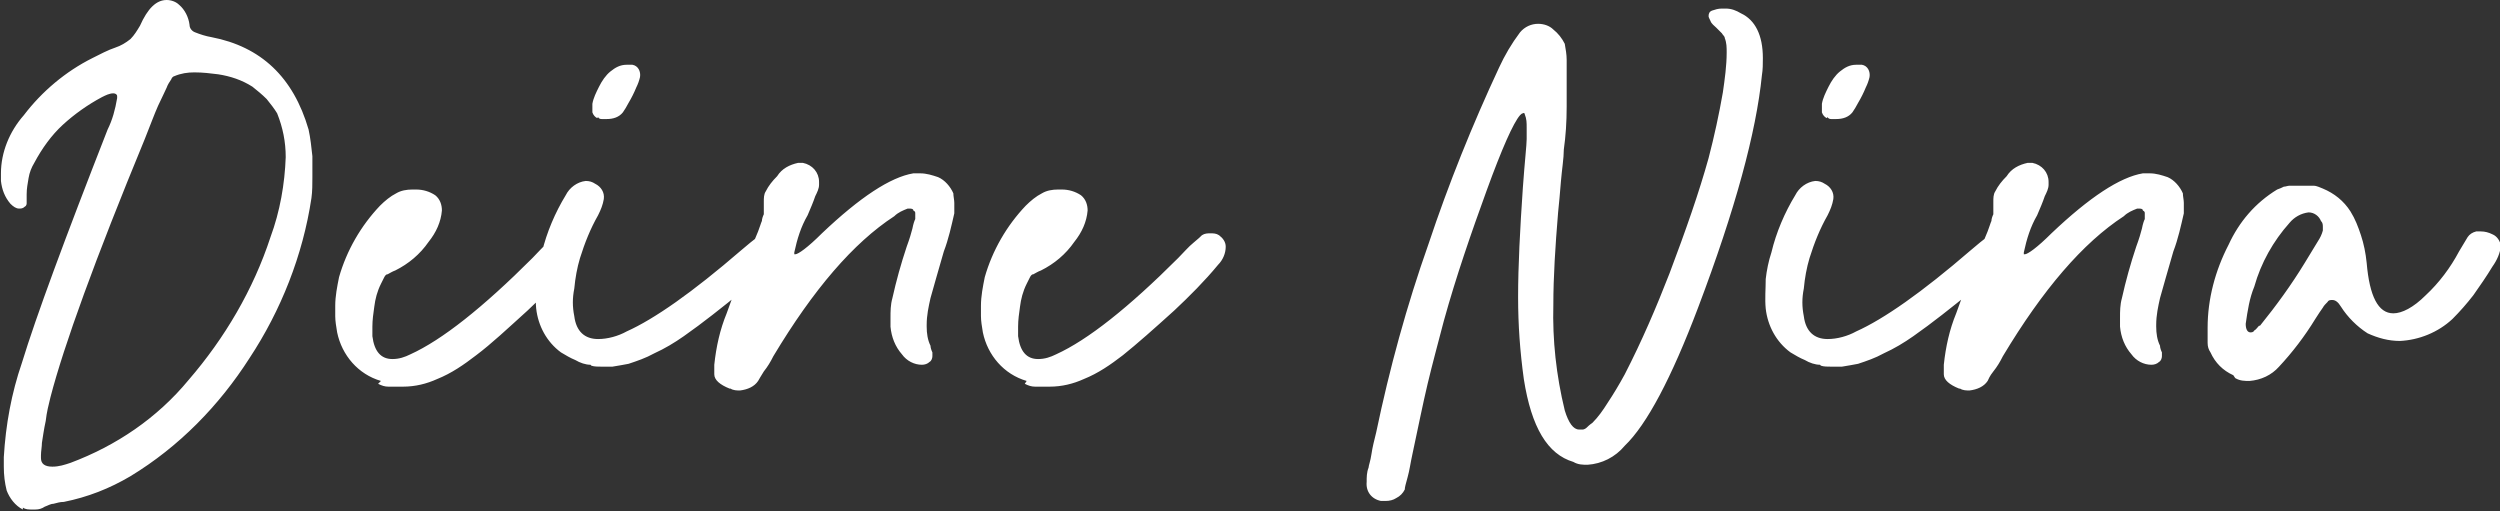 <?xml version="1.0" encoding="UTF-8"?>
<svg id="Ebene_1" data-name="Ebene 1" xmlns="http://www.w3.org/2000/svg" version="1.1" viewBox="0 0 262.5 53.7">
  <rect x="0" y="0" width="262.5" height="53.7" fill="#333333" stroke="none"/>
  <defs>
    <style>
      .cls-1 {
        fill: #fff;
        stroke-width: 0px;
      }
    </style>
  </defs>
  <path id="signatur" class="cls-1" d="M2.4,53.5c-.8-.4-1.4-1.2-1.7-2-.2-.8-.3-1.6-.3-2.5,0-.3,0-.6,0-1,.2-3.4.8-6.7,1.9-9.9,1.5-4.9,4.5-13,9-24.5.5-1,.8-2.1,1-3.3v-.2c0-.2-.2-.3-.4-.3,0,0,0,0,0,0-.4,0-.8.2-1.2.4-1.5.8-2.9,1.8-4.1,2.9-1.2,1.1-2.2,2.5-3,4-.3.5-.5,1-.6,1.6-.1.6-.2,1.1-.2,1.7,0,.3,0,.6,0,.9,0,.1,0,.3-.2.4-.2.2-.4.2-.6.2-.3,0-.6-.2-.9-.5-.6-.7-.9-1.5-1-2.4,0-.3,0-.5,0-.8,0-2.2.9-4.4,2.4-6.1,1.9-2.5,4.4-4.6,7.2-6,.4-.2.8-.4,1.2-.6s.9-.4,1.2-.5c.6-.2,1.1-.5,1.6-.9.4-.4.7-.9,1-1.4C15.5.9,16.4,0,17.5,0c.5,0,1,.2,1.3.5.6.5,1,1.3,1.1,2.1,0,.4.3.7.6.8.5.2,1.1.4,1.7.5,5.2,1,8.6,4.2,10.2,9.7.2.9.3,1.9.4,2.8,0,1,0,1.7,0,2.2,0,.7,0,1.5-.1,2.2-.9,6-3.2,11.8-6.5,16.8-3.2,5-7.4,9.3-12.5,12.4-2.2,1.3-4.5,2.2-7,2.7-.4,0-.7.1-1.1.2-.3,0-.6.2-.9.3-.3.2-.6.3-1,.3h-.3c-.4,0-.7,0-1-.2ZM7.4,48.6c4.8-1.8,9.1-4.7,12.4-8.7,3.8-4.4,6.8-9.5,8.6-15,1-2.7,1.5-5.6,1.6-8.4,0-1.6-.3-3.1-.9-4.6-.3-.5-.7-1-1.1-1.5-.5-.5-1-.9-1.5-1.3-1.1-.7-2.3-1.1-3.6-1.3-.8-.1-1.6-.2-2.5-.2-.7,0-1.4.1-2.1.4-.1,0-.3.2-.3.3-.2.3-.4.6-.5.9-.2.4-.5,1.1-.9,1.9-.4.9-.8,2-1.4,3.5-5.2,12.6-8.5,21.7-9.9,27.1-.2.8-.4,1.6-.5,2.5-.2.9-.3,1.7-.4,2.3,0,.4-.1.9-.1,1.3,0,0,0,.2,0,.3,0,.6.4.9,1.2.9.7,0,1.3-.2,1.9-.4h0ZM40,40c-2.4-.7-4.1-2.7-4.6-5.1-.1-.6-.2-1.2-.2-1.7,0-.4,0-.7,0-1.1,0-1,.2-2,.4-3,.8-2.8,2.3-5.4,4.3-7.5.5-.5,1.1-1,1.7-1.3.5-.3,1.1-.4,1.7-.4h.4c.7,0,1.4.2,2,.6.5.4.7,1,.7,1.6-.1,1.2-.6,2.3-1.4,3.3-.9,1.3-2.1,2.3-3.5,3-.3.1-.6.3-.8.4-.2,0-.3.2-.4.4-.1.2-.2.4-.3.6-.4.8-.6,1.6-.7,2.4-.1.7-.2,1.4-.2,2.1,0,.3,0,.7,0,1,.2,1.6.9,2.4,2.1,2.4.7,0,1.3-.2,1.9-.5,3.3-1.5,7.6-4.9,12.8-10.1.6-.6,1.1-1.2,1.6-1.6.5-.4.8-.7.9-.8.3-.2.6-.2.9-.2.3,0,.6,0,.9.2.4.3.6.7.6,1.2,0,.7-.3,1.4-.8,1.9-1.4,1.7-3,3.3-4.6,4.8-2.1,1.9-3.8,3.5-5.4,4.7-1.3,1-2.6,1.9-4.1,2.5-1.1.5-2.3.8-3.6.8h-.6c-.3,0-.6,0-.9,0-.4,0-.7-.1-1.1-.3ZM62.7,12.4c-.2-.1-.4-.3-.5-.6,0-.3,0-.6,0-.9.1-.6.4-1.2.7-1.8.3-.6.7-1.2,1.2-1.6.5-.4,1-.7,1.7-.7.2,0,.4,0,.6,0,.6.1.9.7.8,1.3-.1.4-.2.7-.4,1.1-.2.5-.5,1.1-.8,1.6-.2.4-.4.7-.6,1-.4.5-1,.7-1.7.7-.2,0-.4,0-.5,0-.1,0-.3,0-.4-.2h0ZM62,38.3c-.5,0-1.1-.2-1.6-.5-.5-.2-1-.5-1.5-.8-1.5-1.1-2.4-2.8-2.6-4.6-.1-1,0-2.1,0-3.1.1-.9.3-1.9.6-2.8.5-2.1,1.4-4.2,2.5-6,.4-.8,1.2-1.4,2.1-1.5.4,0,.7.1,1,.3.6.3,1,.9.9,1.6-.1.6-.3,1.1-.6,1.7-.8,1.4-1.4,2.9-1.9,4.5-.3,1-.5,2.1-.6,3.2-.2,1-.2,1.9,0,2.9.2,1.6,1.1,2.4,2.5,2.4,1,0,2.1-.3,3-.8,2.9-1.3,6.9-4.1,12-8.5.7-.6,1.3-1.1,2-1.6.3-.2.6-.4,1-.5h.3c.3,0,.7.1.9.3.5.2.7.7.6,1.2,0,.4-.2.8-.5,1.1-1.3,1.4-2.7,2.6-4.2,3.8-2.1,1.7-4.1,3.3-6.1,4.7-1,.7-2,1.3-3.1,1.8-.9.5-1.8.8-2.7,1.1-.5.1-1.1.2-1.7.3-.5,0-.9,0-1.1,0-.4,0-.8,0-1.1-.1h0ZM76.6,40.8c-1-.4-1.6-.9-1.6-1.5s0-.9,0-1c.2-1.9.6-3.7,1.3-5.4.4-1.1.9-2.5,1.5-4.1s1.2-3.1,1.8-4.5c.2-.5.3-.9.4-1.1,0-.2.1-.5.2-.7,0-.3,0-.5,0-.8,0-.2,0-.3,0-.5,0-.4,0-.8.2-1.1.3-.6.7-1.1,1.2-1.6.5-.8,1.3-1.2,2.2-1.4.2,0,.3,0,.5,0,1,.2,1.7,1,1.7,2v.3c0,.4-.2.8-.4,1.2-.2.6-.5,1.3-.8,2-.7,1.2-1.1,2.5-1.4,3.9,0,0,0,.1,0,.2,0,0,0,0,.1,0,.3,0,1.3-.7,2.8-2.2,4-3.8,7.2-5.9,9.6-6.3.2,0,.5,0,.7,0,.7,0,1.3.2,1.9.4.7.3,1.3,1,1.6,1.7,0,.3.1.7.1,1,0,.4,0,.7,0,1.1-.3,1.3-.6,2.7-1.1,4-.6,2.1-1.1,3.8-1.4,4.9-.2.9-.4,1.8-.4,2.8v.2c0,.7.1,1.4.4,2,0,.2.1.5.2.7,0,.1,0,.3,0,.4,0,.2-.1.5-.3.6-.2.2-.5.3-.8.3-.8,0-1.6-.4-2.1-1.1-.7-.8-1.1-1.8-1.2-2.9,0-.3,0-.6,0-.9,0-.7,0-1.4.2-2.1.4-1.8.9-3.6,1.5-5.4.3-.8.5-1.5.6-1.9.1-.5.2-.8.3-1,0-.1,0-.3,0-.4,0,0,0-.1,0-.2,0-.1,0-.2-.2-.3,0-.2-.3-.2-.4-.2,0,0-.2,0-.2,0-.5.2-1,.4-1.4.8-4.3,2.8-8.5,7.7-12.7,14.7-.3.6-.6,1.1-1,1.6-.3.5-.5.8-.6,1-.4.6-1.1.9-1.9,1-.3,0-.7,0-1-.2h0ZM107.8,40c-2.4-.7-4.1-2.7-4.6-5.1-.1-.6-.2-1.2-.2-1.7,0-.4,0-.7,0-1.1,0-1,.2-2,.4-3,.8-2.8,2.3-5.4,4.3-7.5.5-.5,1.1-1,1.7-1.3.5-.3,1.1-.4,1.7-.4h.4c.7,0,1.4.2,2,.6.5.4.7,1,.7,1.6-.1,1.2-.6,2.3-1.4,3.3-.9,1.3-2.1,2.3-3.5,3-.3.1-.6.3-.8.4-.2,0-.3.2-.4.4-.1.2-.2.4-.3.6-.4.8-.6,1.6-.7,2.4-.1.7-.2,1.4-.2,2.1,0,.3,0,.7,0,1,.2,1.6.9,2.4,2.1,2.4.7,0,1.3-.2,1.9-.5,3.3-1.5,7.6-4.9,12.8-10.1.6-.6,1.1-1.2,1.6-1.6s.8-.7.9-.8c.3-.2.6-.2.9-.2.3,0,.6,0,.9.2.4.3.7.7.7,1.2,0,.7-.3,1.4-.8,1.9-1.4,1.7-3,3.3-4.6,4.8-2.1,1.9-3.9,3.5-5.4,4.7-1.3,1-2.6,1.9-4.1,2.5-1.1.5-2.3.8-3.6.8h-.6c-.3,0-.6,0-.9,0-.4,0-.7-.1-1.1-.3h0ZM145,52.6c-1-.2-1.6-1-1.5-2,0-.5,0-1,.2-1.5,0-.2.2-.7.3-1.4.1-.7.3-1.5.5-2.3,1.4-6.7,3.2-13.3,5.5-19.8,2.1-6.3,4.6-12.5,7.4-18.5.6-1.3,1.3-2.5,2.2-3.7.5-.6,1.2-.9,1.9-.9h0c.6,0,1.2.2,1.6.6.5.4.9.9,1.2,1.5.1.6.2,1.1.2,1.7v1.9c0,.9,0,1.9,0,3,0,1.6-.1,3.1-.3,4.5,0,.9-.2,2.1-.3,3.3-.1,1.2-.2,2.4-.3,3.3-.3,3.6-.5,6.8-.5,9.7-.1,3.7.3,7.4,1.2,11.1.4,1.3.9,2,1.5,2h.4c.1,0,.3-.1.4-.2.1-.1.3-.3.6-.5.6-.6,1.1-1.3,1.6-2.1.6-.9,1.2-1.9,1.8-3,1.8-3.5,3.3-7,4.7-10.6,1.7-4.5,3.1-8.5,4.1-12.1.6-2.3,1.1-4.6,1.5-6.9.2-1.4.4-2.8.4-4.2,0-.5,0-1-.2-1.5,0-.2-.2-.3-.3-.5-.2-.2-.4-.4-.6-.6-.2-.2-.5-.4-.6-.7-.1-.2-.2-.4-.2-.5,0-.3.1-.5.4-.6.3-.1.6-.2,1-.2h.4c.6,0,1.1.2,1.6.5,1.5.7,2.3,2.3,2.3,4.7,0,.6,0,1.2-.1,1.8-.6,6-2.8,14.1-6.7,24.4-2.8,7.4-5.4,12.3-7.7,14.5-1,1.2-2.4,1.9-3.9,2-.5,0-1,0-1.5-.3-2.7-.8-4.4-3.6-5.2-8.7-.4-2.9-.6-5.7-.6-8.6,0-3.3.2-7.1.5-11.5.2-2.8.4-4.5.4-5.1,0-.7,0-1.1,0-1.2,0-.5,0-.9-.2-1.4,0-.1-.1-.2-.2-.1-.1,0-.2.1-.3.2-.7.8-1.9,3.5-3.5,7.9s-3.2,9-4.5,13.7c-.6,2.3-1.2,4.5-1.7,6.6s-1,4.6-1.6,7.4c-.2.9-.3,1.7-.5,2.4-.2.7-.3,1.1-.3,1.3-.2.4-.5.7-.9.9-.3.2-.7.3-1.1.3-.2,0-.3,0-.5,0ZM191.8,12.4c-.2-.1-.4-.3-.5-.6,0-.3,0-.6,0-.9.1-.6.4-1.2.7-1.8.3-.6.7-1.2,1.2-1.6.5-.4,1-.7,1.7-.7.2,0,.4,0,.6,0,.6.1.9.7.8,1.3-.1.4-.2.7-.4,1.1-.2.5-.5,1.1-.8,1.6-.2.4-.4.7-.6,1-.4.5-1,.7-1.7.7-.2,0-.4,0-.5,0-.1,0-.3,0-.4-.2ZM191.1,38.3c-.5,0-1.1-.2-1.6-.5-.5-.2-1-.5-1.5-.8-1.5-1.1-2.4-2.8-2.6-4.6-.1-1,0-2.1,0-3.1.1-.9.3-1.9.6-2.8.5-2.1,1.4-4.2,2.5-6,.4-.8,1.2-1.4,2.1-1.5.4,0,.7.1,1,.3.6.3,1,.9.9,1.6-.1.6-.3,1.1-.6,1.7-.8,1.4-1.4,2.9-1.9,4.5-.3,1-.5,2.1-.6,3.2-.2,1-.2,1.9,0,2.9.2,1.6,1.1,2.4,2.5,2.4,1,0,2.1-.3,3-.8,2.9-1.3,6.9-4.1,12-8.5.7-.6,1.3-1.1,2-1.6.3-.2.6-.4,1-.5h.3c.3,0,.7.1.9.3.5.2.7.7.6,1.2,0,.4-.2.8-.5,1.1-1.3,1.4-2.7,2.6-4.2,3.8-2.1,1.7-4.1,3.3-6.1,4.7-1,.7-2,1.3-3.1,1.8-.9.5-1.8.8-2.7,1.1-.5.1-1.1.2-1.7.3-.5,0-.9,0-1.1,0-.4,0-.8,0-1.1-.1h0ZM205.7,40.8c-1-.4-1.6-.9-1.6-1.5s0-.9,0-1c.2-1.9.6-3.7,1.3-5.4.4-1.1.9-2.5,1.5-4.1.6-1.6,1.2-3.1,1.8-4.5.2-.5.3-.9.4-1.1,0-.2.1-.5.2-.7,0-.3,0-.5,0-.8,0-.2,0-.3,0-.5,0-.4,0-.8.2-1.1.3-.6.7-1.1,1.2-1.6.5-.8,1.3-1.2,2.2-1.4.2,0,.3,0,.5,0,1,.2,1.7,1,1.7,2v.3c0,.4-.2.8-.4,1.2-.2.6-.5,1.3-.8,2-.7,1.2-1.1,2.5-1.4,3.9,0,0,0,.1,0,.2,0,0,0,0,.1,0,.3,0,1.3-.7,2.8-2.2,4-3.8,7.2-5.9,9.6-6.3.2,0,.5,0,.7,0,.7,0,1.3.2,1.9.4.7.3,1.3,1,1.6,1.7,0,.3.1.7.1,1,0,.4,0,.7,0,1.1-.3,1.3-.6,2.7-1.1,4-.6,2.1-1.1,3.8-1.4,4.9-.2.9-.4,1.8-.4,2.8v.2c0,.7.1,1.4.4,2,0,.2.1.5.2.7,0,.1,0,.3,0,.4,0,.2-.1.5-.3.6-.2.2-.5.3-.8.3-.8,0-1.6-.4-2.1-1.1-.7-.8-1.1-1.8-1.2-2.9,0-.3,0-.6,0-.9,0-.7,0-1.4.2-2.1.4-1.8.9-3.6,1.5-5.4.3-.8.5-1.5.6-1.9.1-.5.2-.8.3-1,0-.1,0-.3,0-.4,0,0,0-.1,0-.2,0-.1,0-.2-.2-.3,0-.2-.3-.2-.4-.2,0,0-.2,0-.2,0-.5.2-1,.4-1.4.8-4.3,2.8-8.5,7.7-12.7,14.7-.3.6-.6,1.1-1,1.6s-.5.8-.6,1c-.4.6-1.1.9-1.9,1-.3,0-.7,0-1-.2ZM234.5,39.4c-1.1-.5-1.9-1.3-2.4-2.4-.2-.3-.3-.6-.3-1,0-.5,0-1.1,0-1.6,0-3,.8-6,2.2-8.7,1.1-2.4,2.8-4.4,5.1-5.8.3-.1.5-.2.7-.3.2,0,.4-.1.6-.1.2,0,.6,0,1.1,0,.5,0,.9,0,1.4,0,.4,0,.7.2,1,.3,1.2.5,2.2,1.3,2.9,2.4.5.8.8,1.6,1.1,2.5.3.9.5,1.9.6,2.9.3,3.5,1.2,5.3,2.8,5.3.9,0,2.1-.6,3.4-1.9,1.4-1.3,2.6-2.9,3.5-4.6.3-.5.6-1,.9-1.5.2-.3.5-.5.9-.6.2,0,.3,0,.5,0,.4,0,.8.1,1.2.3.5.2.8.7.9,1.2-.1.8-.4,1.5-.9,2.2-.6,1-1.3,2-2,3-.7.9-1.4,1.7-2.2,2.5-1.5,1.4-3.5,2.2-5.5,2.3-1.2,0-2.3-.3-3.4-.8-1.1-.7-2.1-1.7-2.8-2.8-.3-.5-.6-.7-.9-.7-.2,0-.4,0-.5.2-.2.2-.4.4-.5.6-.2.3-.5.7-.8,1.2-1.1,1.8-2.4,3.5-3.8,5-.8.9-1.9,1.4-3.1,1.5-.5,0-1,0-1.5-.3h0ZM237.3,34.2c1.7-2.1,3.3-4.3,4.7-6.6.6-1,1.1-1.8,1.4-2.3.2-.3.4-.7.5-1.1,0-.2,0-.3,0-.3,0-.3,0-.5-.2-.7-.2-.5-.7-.9-1.3-.9-.8.1-1.5.5-2,1.1-1.7,1.9-3,4.2-3.7,6.7-.5,1.2-.7,2.5-.9,3.9,0,.6.2.9.5.9.1,0,.3,0,.4-.2.2-.1.3-.3.5-.5h0Z"/>
</svg>
